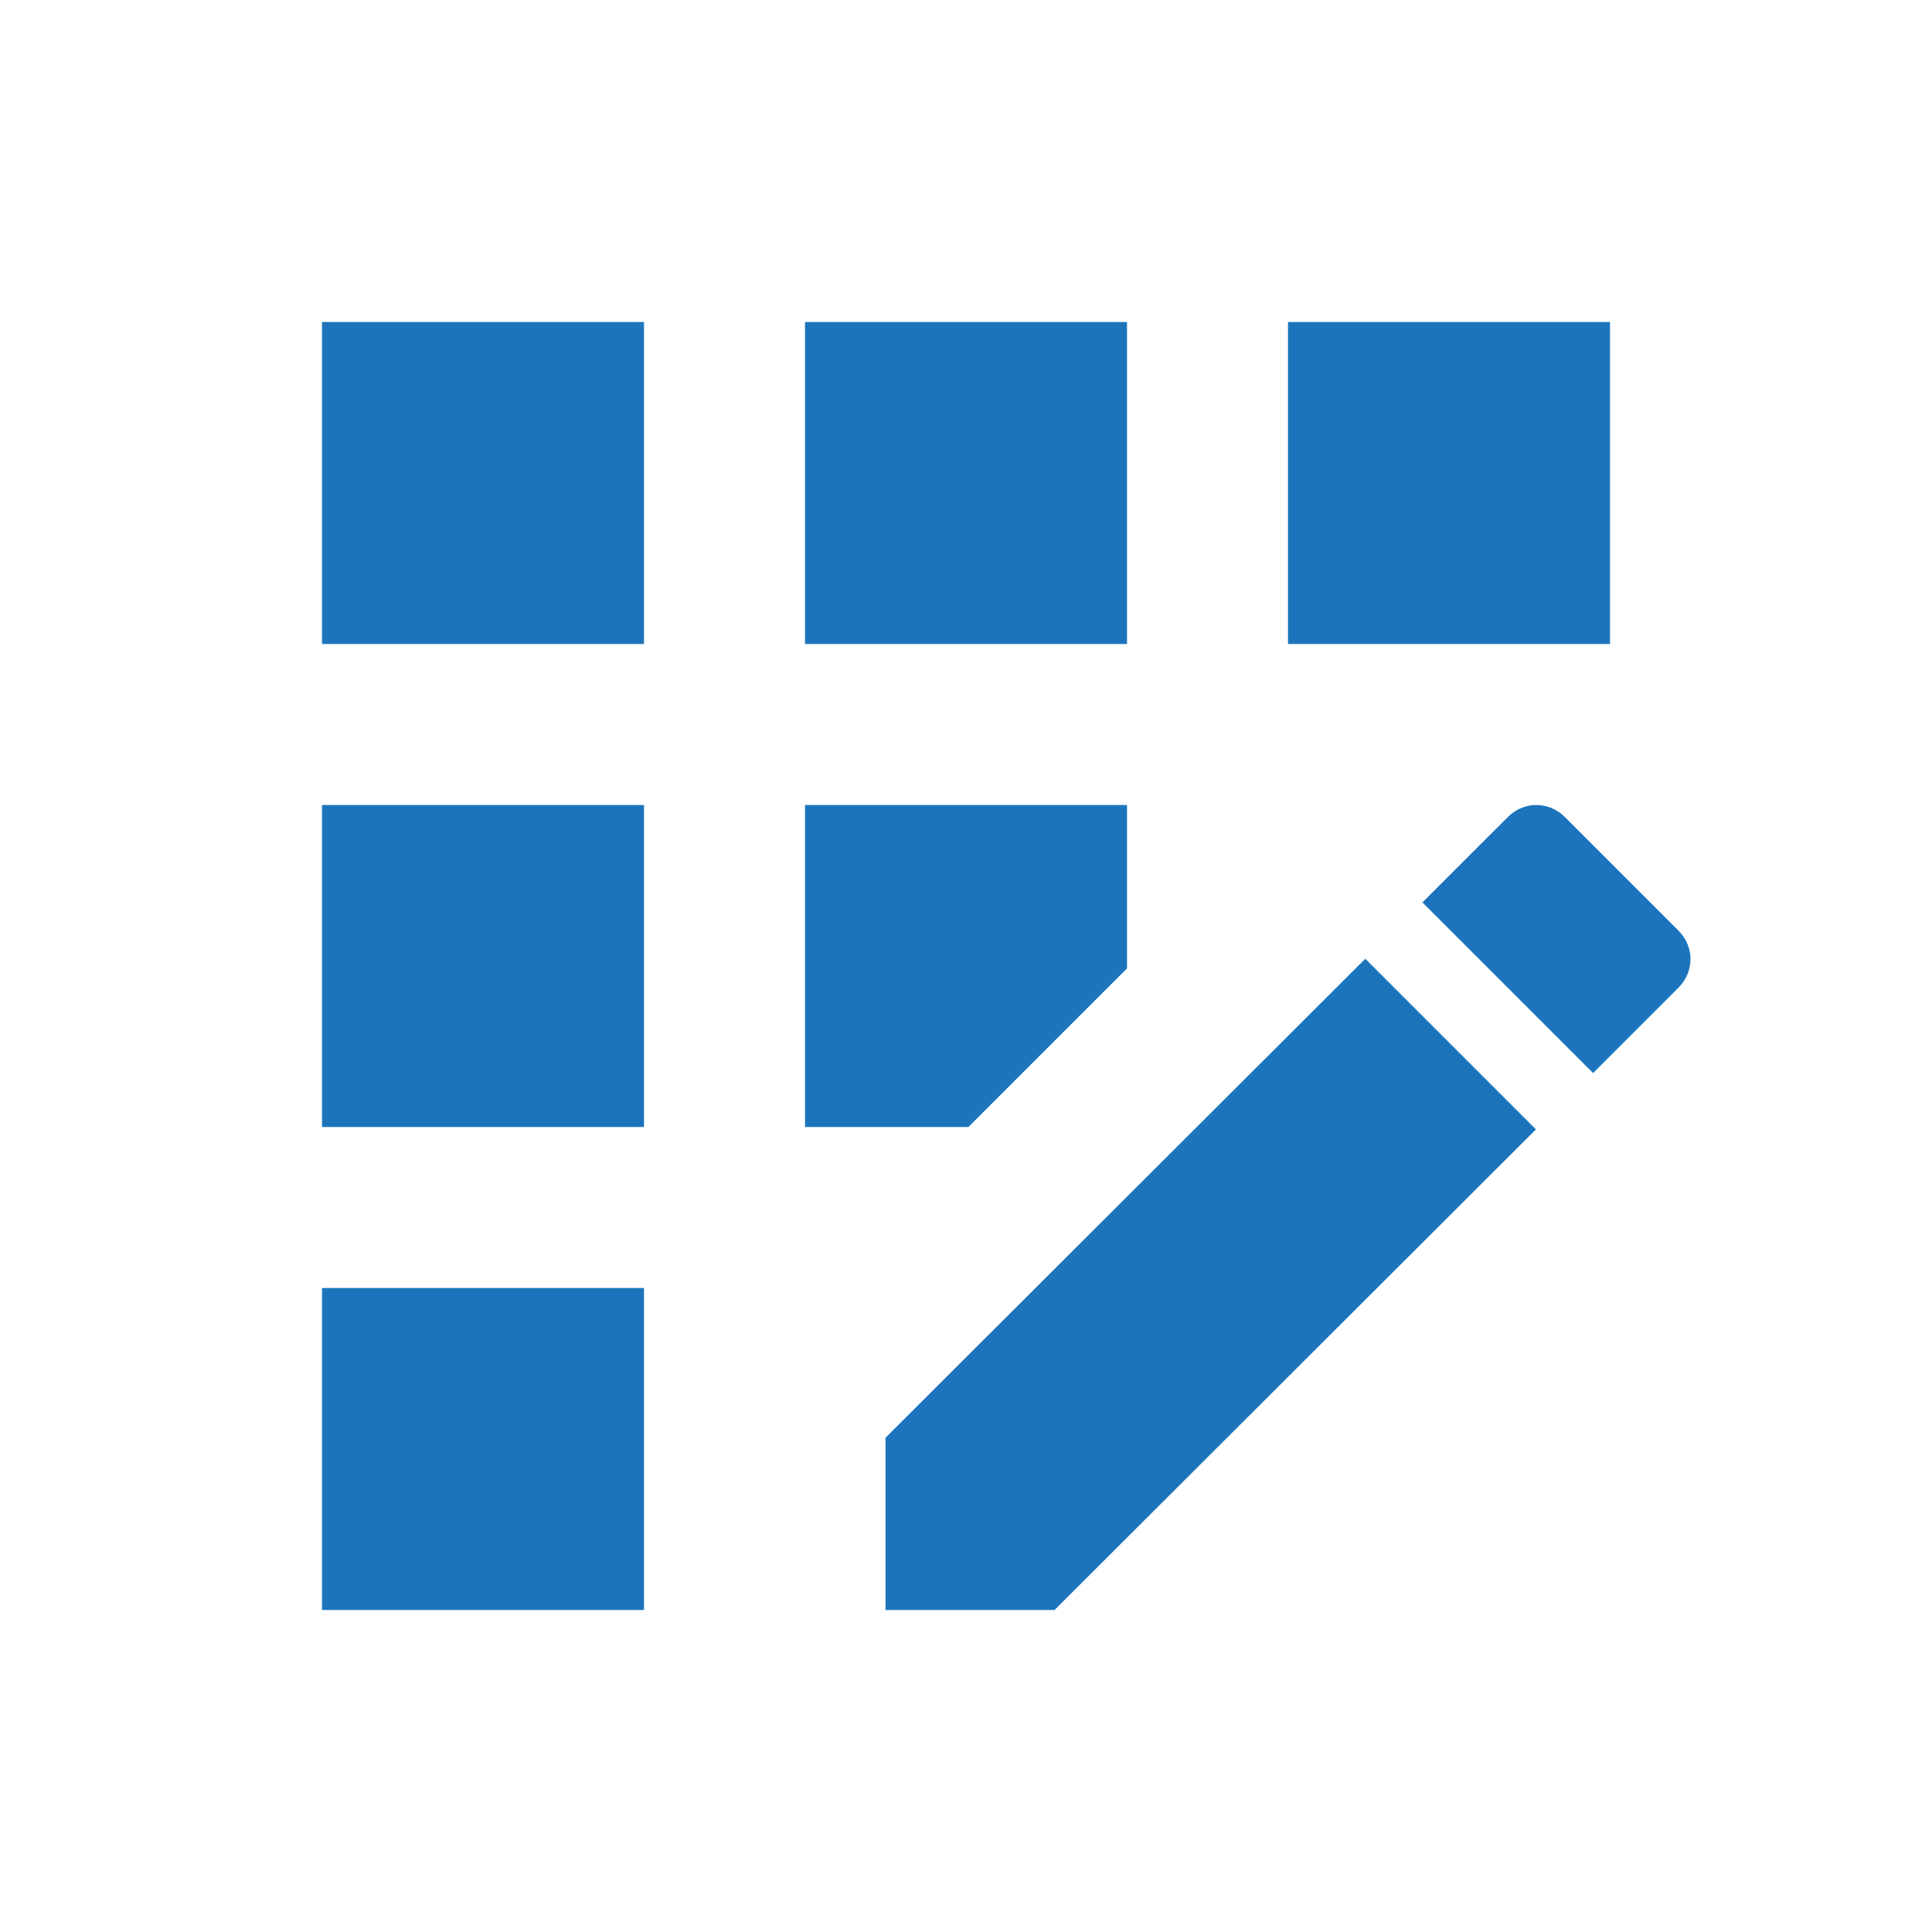 <svg width="24" height="24" viewBox="0 0 24 24" fill="none" xmlns="http://www.w3.org/2000/svg">
<g clip-path="url(#clip0_23_1014)">
<path d="M14 4H10V8H14V4Z" fill="#1C75BC"/>
<path d="M8 16H4V20H8V16Z" fill="#1C75BC"/>
<path d="M8 10H4V14H8V10Z" fill="#1C75BC"/>
<path d="M8 4H4V8H8V4Z" fill="#1C75BC"/>
<path d="M20 4H16V8H20V4Z" fill="#1C75BC"/>
<path d="M11 17.86V20H13.1L19.08 14.03L16.96 11.91L11 17.86Z" fill="#1C75BC"/>
<path d="M14 12.03V10H10V14H12.03L14 12.03Z" fill="#1C75BC"/>
<path d="M20.85 11.56L19.44 10.15C19.24 9.95 18.93 9.95 18.73 10.15L17.67 11.21L19.79 13.33L20.85 12.27C21.05 12.07 21.05 11.76 20.85 11.56Z" fill="#1C75BC"/>
</g>
<defs>
<clipPath id="clip0_23_1014">
<rect width="24" height="24" fill="white"/>
</clipPath>
</defs>
</svg>
